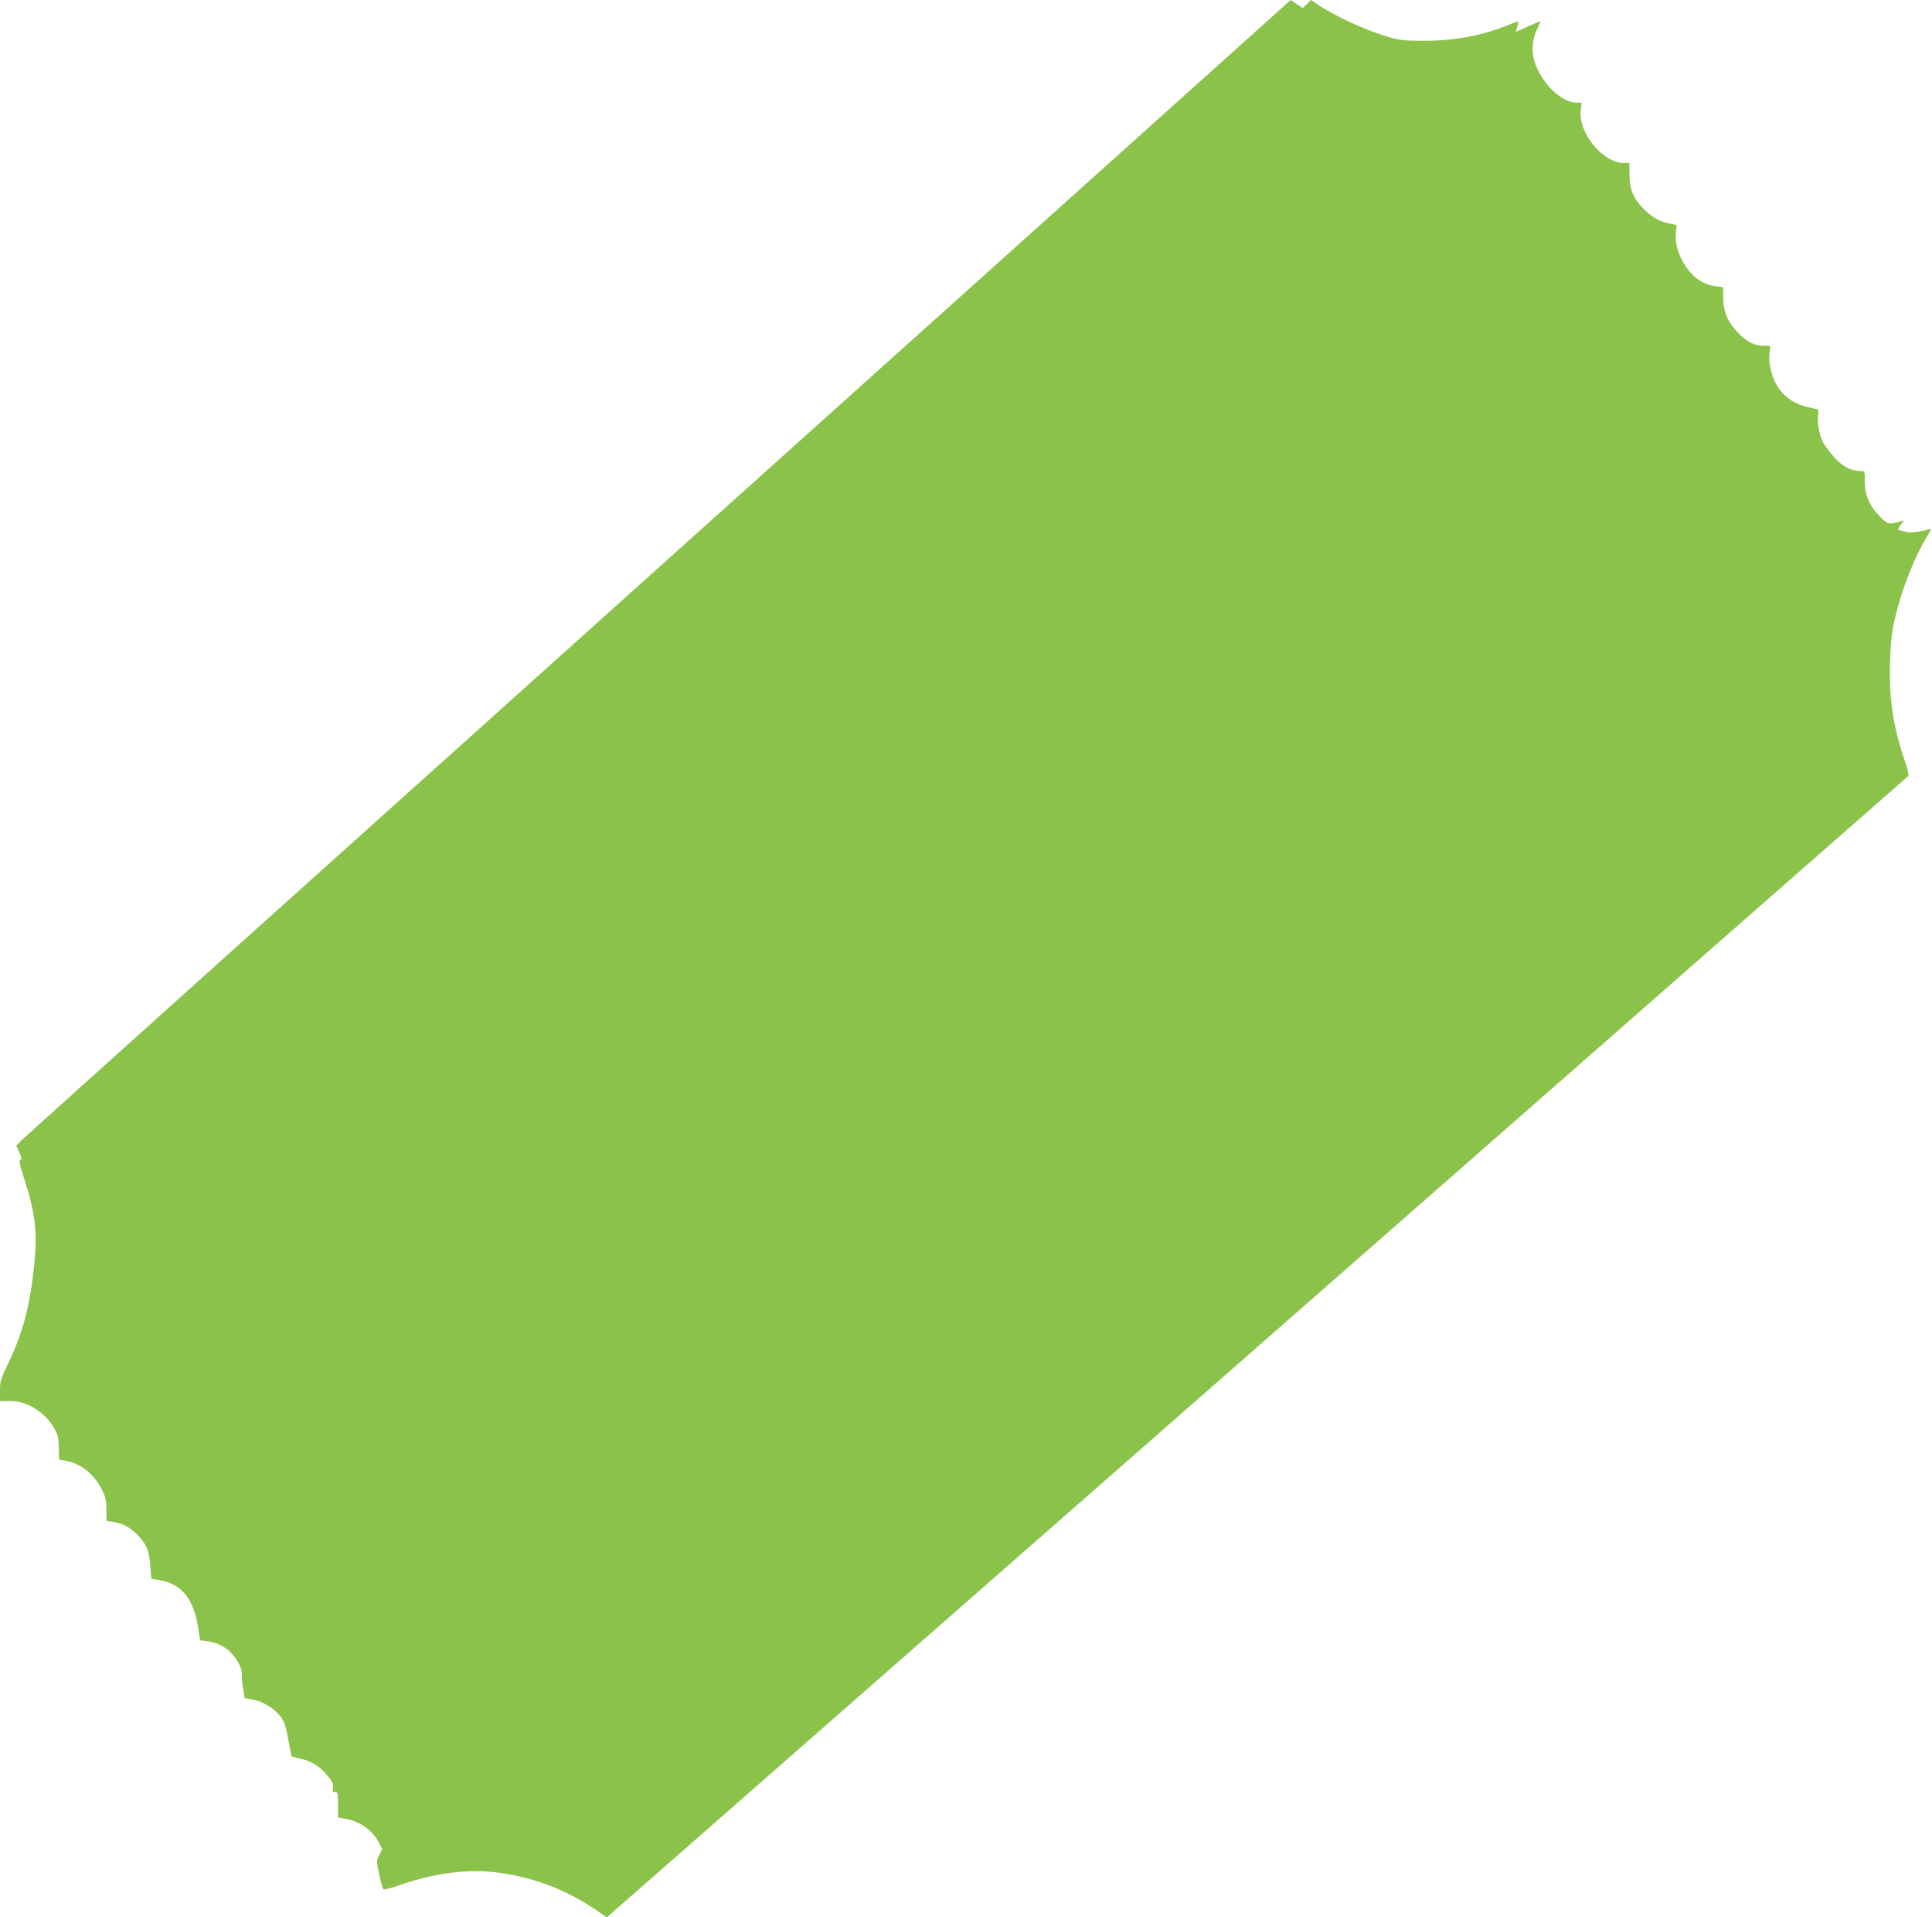 <?xml version="1.0" standalone="no"?>
<!DOCTYPE svg PUBLIC "-//W3C//DTD SVG 20010904//EN"
 "http://www.w3.org/TR/2001/REC-SVG-20010904/DTD/svg10.dtd">
<svg version="1.0" xmlns="http://www.w3.org/2000/svg"
 width="1280pt" height="1270pt" viewBox="0 0 1280 1270"
 preserveAspectRatio="xMidYMid meet">
<g transform="translate(0,1270) scale(0.1,-0.1)"
fill="#8bc34a" stroke="none">
<path d="M4373 8949 c-2298 -2063 -4198 -3770 -4222 -3794 l-43 -42 20 -46
c16 -36 17 -47 7 -51 -10 -4 -5 -29 22 -113 78 -242 92 -361 69 -588 -28 -269
-74 -441 -171 -644 -50 -103 -55 -119 -55 -182 l0 -69 68 0 c112 0 226 -71
290 -179 28 -48 30 -58 32 -153 l1 -56 42 -7 c101 -17 190 -88 243 -193 23
-46 28 -71 29 -132 l1 -75 45 -6 c64 -9 118 -40 168 -94 55 -60 69 -96 77
-199 l7 -84 46 -7 c148 -22 230 -118 262 -305 l15 -95 45 -6 c90 -11 158 -57
205 -137 17 -28 27 -59 26 -77 -2 -16 2 -60 8 -96 l11 -67 59 -11 c70 -14 143
-61 183 -117 21 -30 33 -66 47 -148 11 -60 21 -110 22 -111 2 -1 28 -7 58 -14
75 -16 133 -53 181 -114 33 -41 40 -57 35 -79 -5 -23 -2 -28 14 -28 18 0 20
-7 20 -85 l0 -84 37 -6 c105 -17 186 -72 232 -158 l24 -45 -20 -38 c-20 -39
-20 -39 -1 -129 11 -49 23 -94 28 -99 4 -4 52 7 107 27 214 76 436 107 622 87
245 -26 477 -112 687 -256 l64 -44 278 243 c152 134 2091 1833 4307 3776 2217
1944 4034 3537 4038 3541 5 4 -5 48 -22 96 -78 230 -106 410 -99 657 4 140 10
194 33 292 42 186 130 409 216 548 24 40 27 48 12 43 -38 -15 -119 -26 -148
-20 -69 13 -68 12 -43 46 l22 31 -25 -7 c-76 -22 -82 -20 -132 31 -71 72 -102
141 -102 230 0 72 0 73 -26 73 -66 0 -123 30 -180 95 -31 35 -64 80 -73 99
-23 49 -38 134 -31 178 6 35 5 36 -27 42 -117 23 -184 62 -237 140 -40 58 -65
154 -58 223 l6 53 -46 0 c-60 0 -108 24 -166 84 -70 73 -99 139 -100 230 l-1
74 -49 6 c-76 9 -145 53 -194 125 -53 77 -77 156 -70 227 l5 53 -51 11 c-67
14 -123 48 -176 105 -63 68 -85 124 -85 218 l-1 77 -35 0 c-141 0 -305 200
-287 351 l6 49 -32 0 c-87 0 -198 93 -259 218 -43 88 -45 178 -6 265 15 31 25
57 23 57 -2 0 -38 -16 -81 -35 -42 -19 -78 -35 -80 -35 -2 0 2 14 8 31 6 16 8
32 6 35 -3 2 -26 -5 -52 -16 -172 -73 -362 -110 -571 -110 -138 0 -160 3 -246
28 -152 46 -352 139 -468 218 l-35 24 -28 -27 -27 -26 -40 26 -40 27 -4178
-3751z"/>
</g>
</svg>
